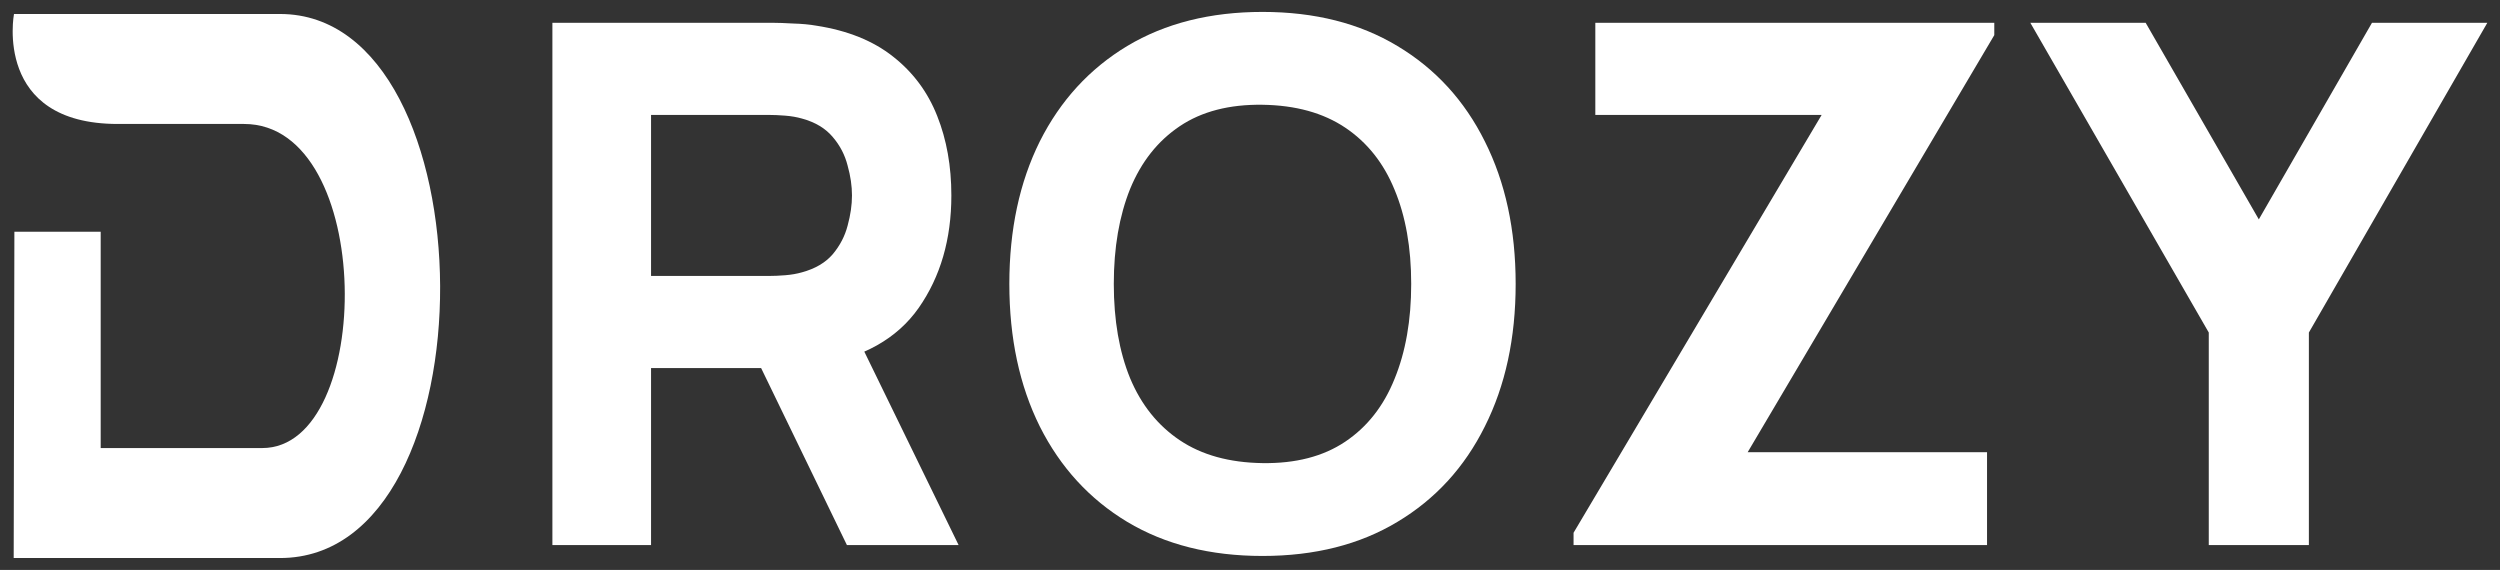 <svg width="193" height="44" viewBox="0 0 193 44" fill="none" xmlns="http://www.w3.org/2000/svg">
<rect x="0" y="0" width="193" height="44" fill="#333333" stroke="none"/>
<path d="M42.645 42.08V1.76H59.669C60.062 1.76 60.584 1.779 61.237 1.816C61.91 1.835 62.507 1.891 63.029 1.984C65.438 2.357 67.407 3.151 68.938 4.364C70.487 5.577 71.626 7.108 72.353 8.956C73.082 10.785 73.445 12.829 73.445 15.088C73.445 18.467 72.606 21.36 70.925 23.768C69.246 26.157 66.614 27.632 63.029 28.192L59.669 28.416H50.261V42.08H42.645ZM65.382 42.08L57.429 25.672L65.269 24.16L74.005 42.08H65.382ZM50.261 21.304H59.334C59.725 21.304 60.155 21.285 60.621 21.248C61.088 21.211 61.517 21.136 61.91 21.024C62.936 20.744 63.73 20.277 64.29 19.624C64.85 18.952 65.232 18.215 65.438 17.412C65.662 16.591 65.773 15.816 65.773 15.088C65.773 14.36 65.662 13.595 65.438 12.792C65.232 11.971 64.85 11.233 64.29 10.58C63.73 9.908 62.936 9.432 61.91 9.152C61.517 9.04 61.088 8.965 60.621 8.928C60.155 8.891 59.725 8.872 59.334 8.872H50.261V21.304Z" fill="white"/>
<path d="M97.465 42.92C93.433 42.92 89.952 42.043 87.021 40.288C84.109 38.533 81.86 36.079 80.273 32.924C78.705 29.769 77.921 26.101 77.921 21.92C77.921 17.739 78.705 14.071 80.273 10.916C81.86 7.761 84.109 5.307 87.021 3.552C89.952 1.797 93.433 0.92 97.465 0.92C101.497 0.92 104.969 1.797 107.881 3.552C110.812 5.307 113.061 7.761 114.629 10.916C116.216 14.071 117.009 17.739 117.009 21.92C117.009 26.101 116.216 29.769 114.629 32.924C113.061 36.079 110.812 38.533 107.881 40.288C104.969 42.043 101.497 42.92 97.465 42.92ZM97.465 35.752C100.022 35.789 102.15 35.239 103.849 34.1C105.548 32.961 106.817 31.347 107.657 29.256C108.516 27.165 108.945 24.72 108.945 21.92C108.945 19.12 108.516 16.693 107.657 14.64C106.817 12.587 105.548 10.991 103.849 9.852C102.15 8.713 100.022 8.125 97.465 8.088C94.908 8.051 92.78 8.601 91.081 9.74C89.382 10.879 88.104 12.493 87.245 14.584C86.405 16.675 85.985 19.12 85.985 21.92C85.985 24.72 86.405 27.147 87.245 29.2C88.104 31.253 89.382 32.849 91.081 33.988C92.78 35.127 94.908 35.715 97.465 35.752Z" fill="white"/>
<path d="M121.479 42.08V41.128L140.631 8.872H123.159V1.76H153.959V2.712L134.919 34.912H153.399V42.08H121.479Z" fill="white"/>
<path d="M170.517 42.08V25.672L156.741 1.76H165.645L174.381 16.936L183.117 1.76H192.021L178.245 25.672V42.08H170.517Z" fill="white"/>
<path d="M9.097 9.57C-0.532 9.57 1.08 1.08 1.08 1.08H21.619C37.914 1.08 38.282 43.08 21.619 43.08H1.057L1.111 17.892H7.773V34.59H20.244C28.939 34.59 28.989 9.57 18.839 9.57H9.093H9.097Z" fill="white"/>
</svg>
